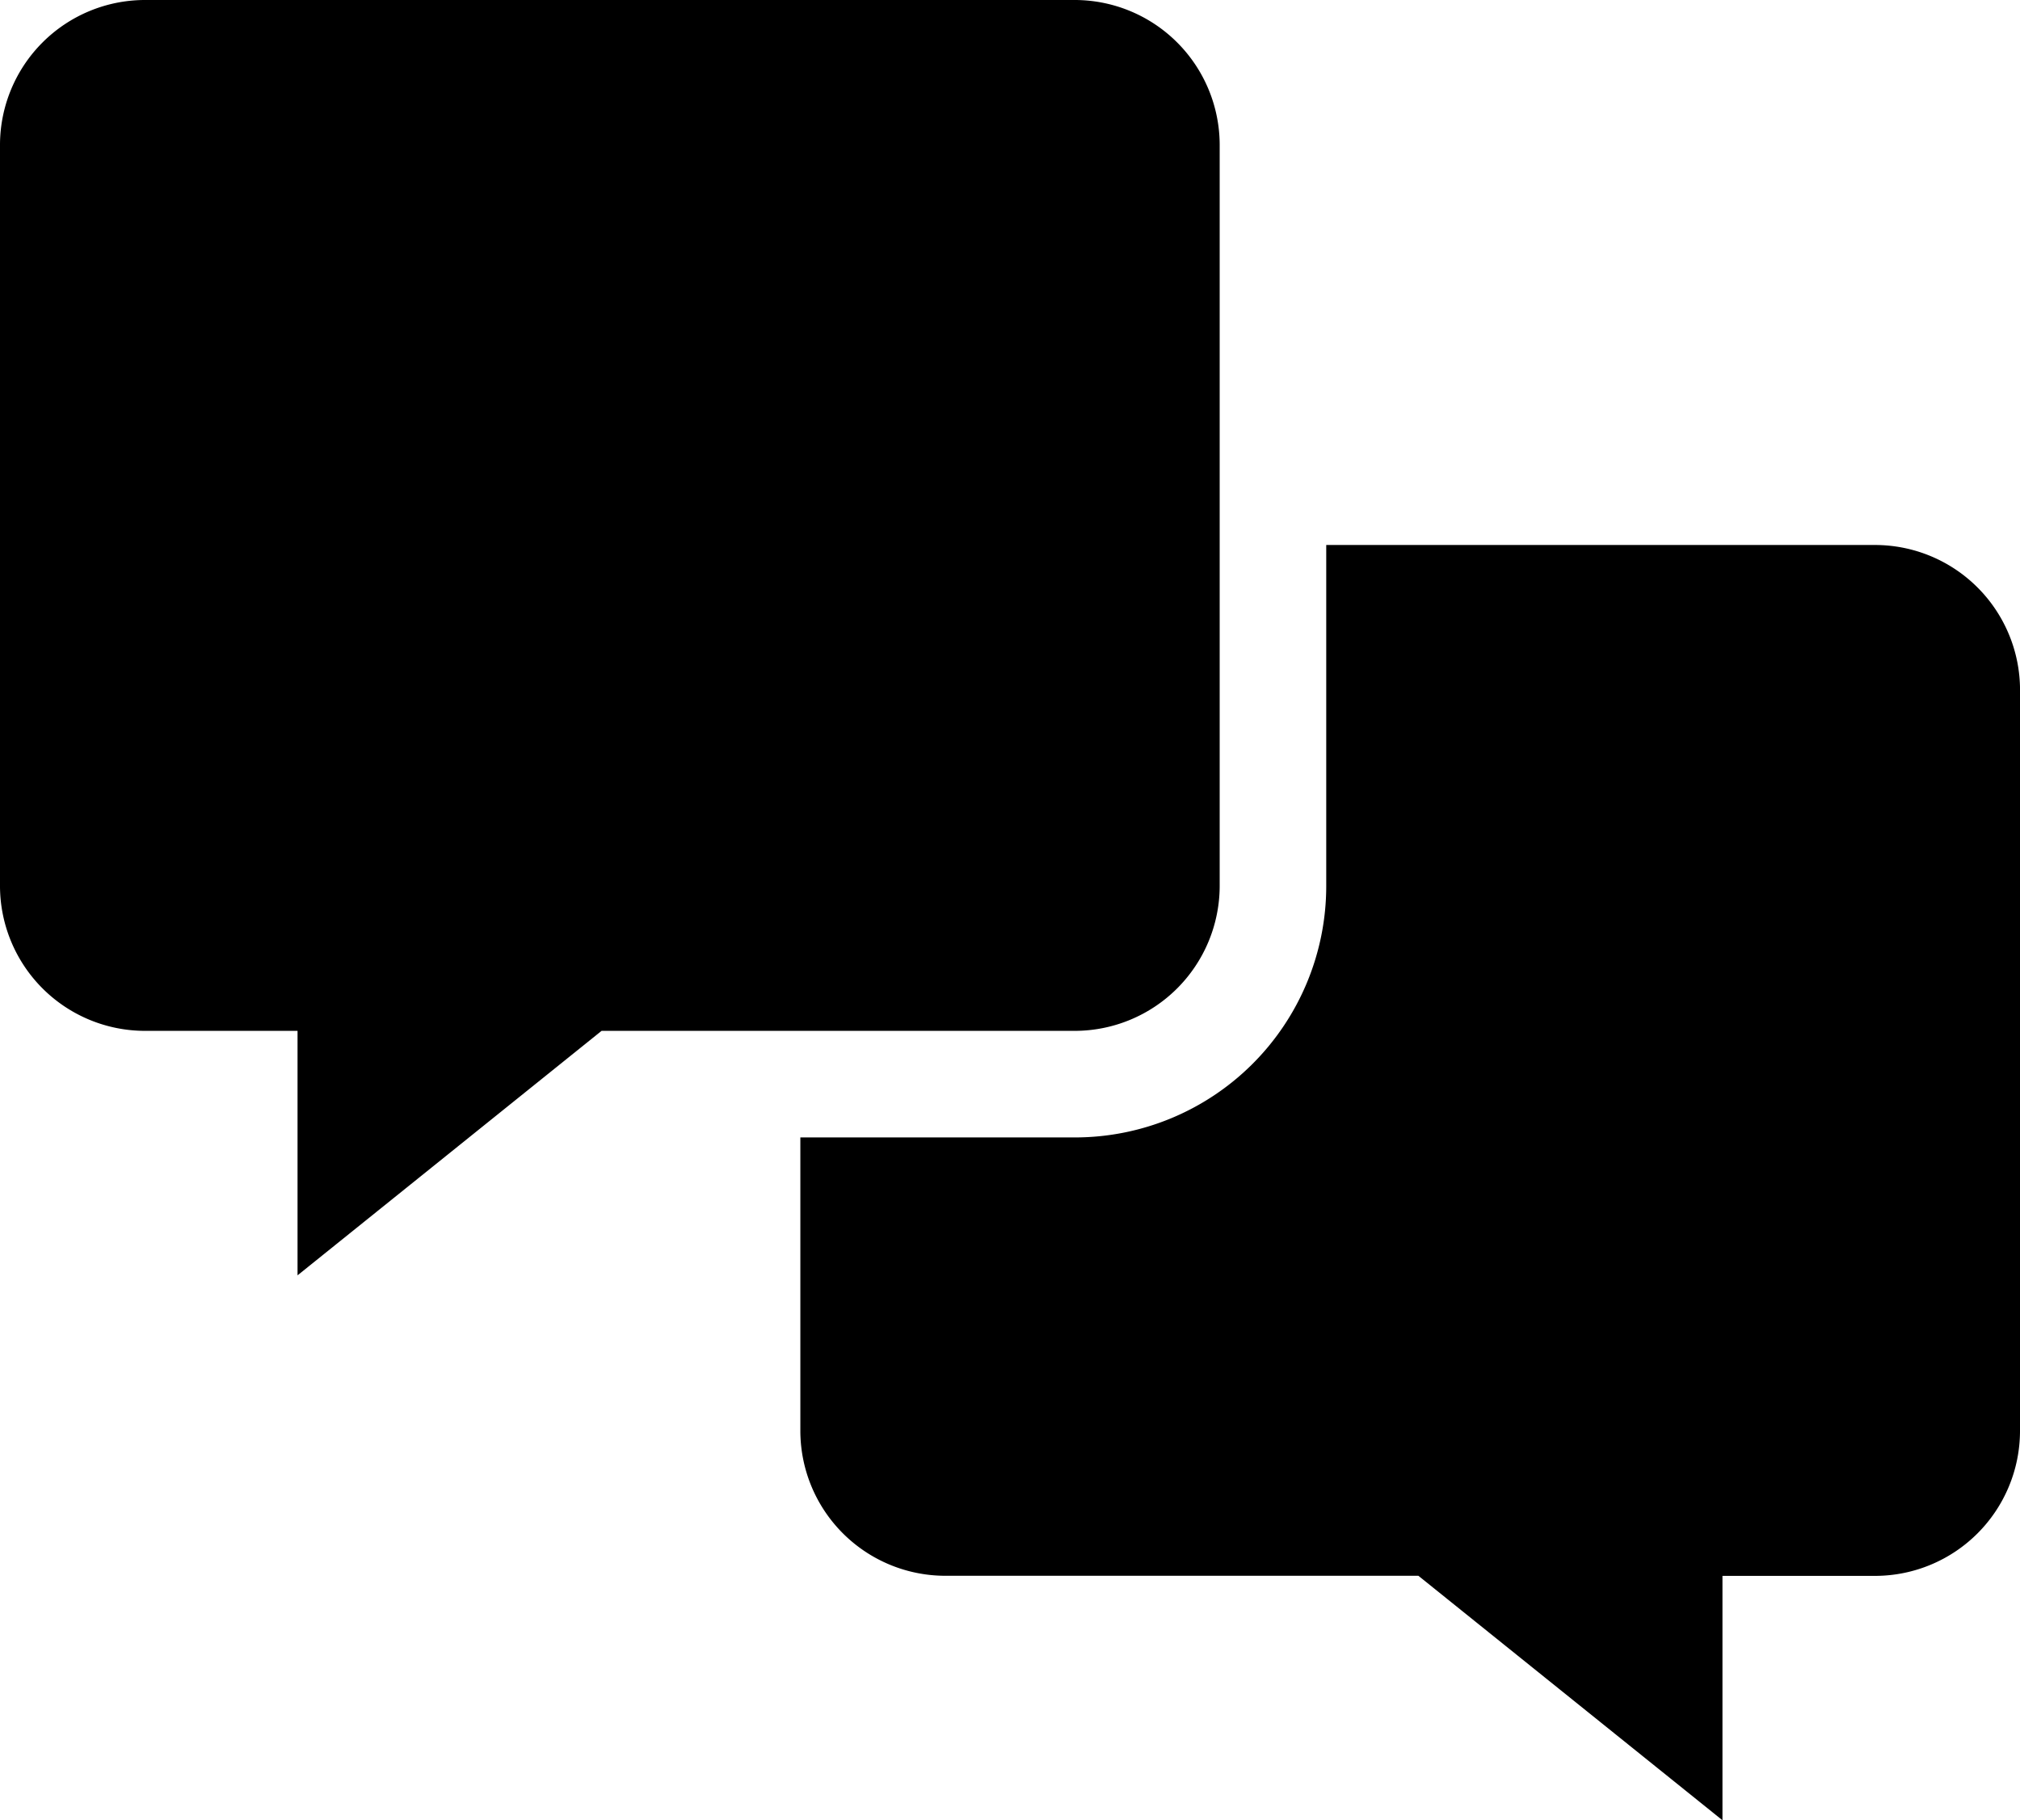 <svg id="ttl-icon03" xmlns="http://www.w3.org/2000/svg" xmlns:xlink="http://www.w3.org/1999/xlink" width="61.27" height="55.203" viewBox="0 0 61.27 55.203">
  <defs>
    <clipPath id="clip-path">
      <rect id="長方形_19126" data-name="長方形 19126" width="61.27" height="55.202"/>
    </clipPath>
  </defs>
  <g id="グループ_1917" data-name="グループ 1917" transform="translate(0 0)" clip-path="url(#clip-path)">
    <path id="パス_4829" data-name="パス 4829" d="M0,26.878V4.383A4.4,4.4,0,0,1,4.384,0H32.611a4.4,4.4,0,0,1,4.384,4.383V26.878a4.4,4.4,0,0,1-4.384,4.383H18.247L9.025,38.675V31.261H4.384A4.4,4.4,0,0,1,0,26.878m61.27-5.967V43.405a4.4,4.4,0,0,1-4.384,4.384H52.245V55.2l-9.223-7.414H28.659a4.4,4.4,0,0,1-4.383-4.384V34.493h8.336a7.624,7.624,0,0,0,7.615-7.615V16.527h16.66a4.4,4.4,0,0,1,4.384,4.384" transform="translate(0 0)"/>
  </g>
</svg>
